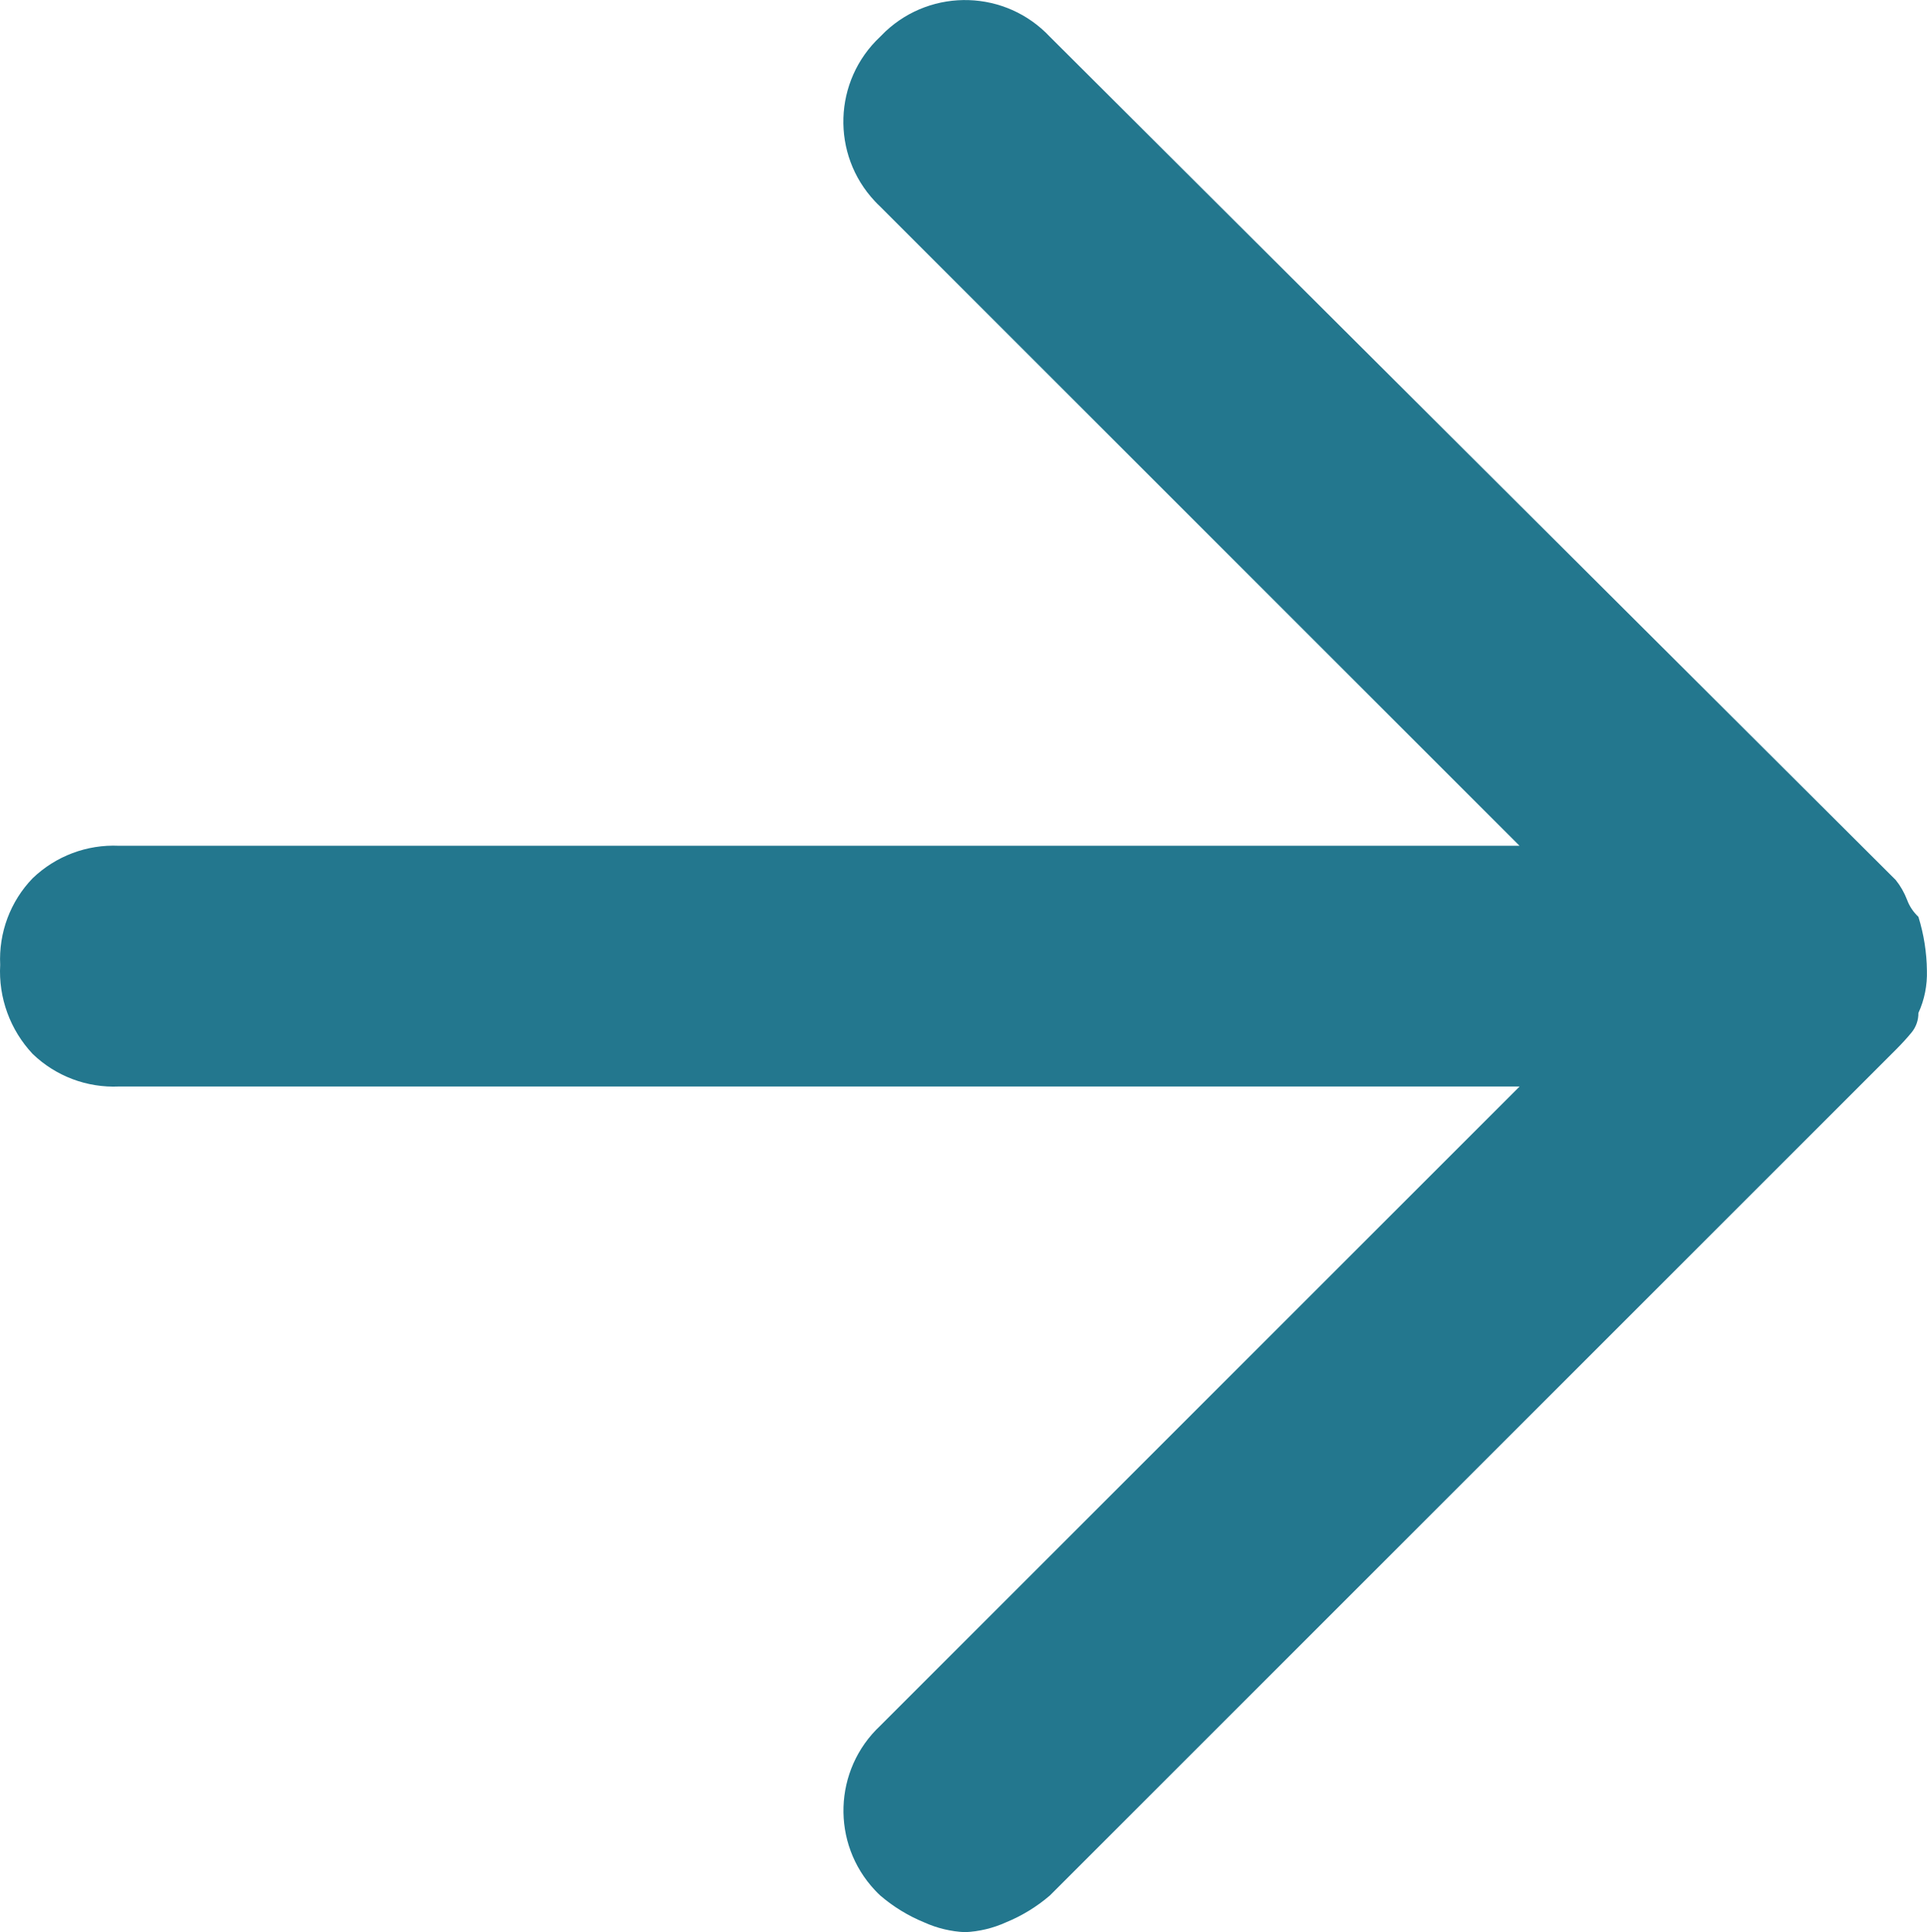 <?xml version="1.0" encoding="UTF-8"?><svg id="a" xmlns="http://www.w3.org/2000/svg" viewBox="0 0 21.096 21.157"><path id="b" d="M21.002,11.092c.067-.146,.098-.305,.093-.465-.002-.199-.034-.398-.093-.588-.055-.052-.098-.115-.124-.186-.03-.078-.072-.152-.124-.217L11.494,.403c-.481-.513-1.287-.539-1.801-.058-.02,.019-.039,.038-.058,.058-.513,.481-.539,1.288-.057,1.801,.018,.02,.038,.039,.057,.057l7,7H1.302c-.351-.016-.692,.113-.945,.356C.113,9.87-.015,10.213,.002,10.565c-.02,.36,.109,.713,.356,.976,.253,.243,.594,.372,.945,.356h15.333l-7,7c-.513,.481-.539,1.288-.057,1.801,.018,.02,.038,.039,.057,.057,.143,.123,.305,.222,.48,.294,.141,.064,.294,.101,.449,.108,.155-.007,.308-.044,.449-.108,.175-.072,.337-.171,.48-.294l9.262-9.262c.062-.062,.119-.124,.17-.186,.05-.06,.077-.137,.076-.215Z" fill="#23778e"/></svg>